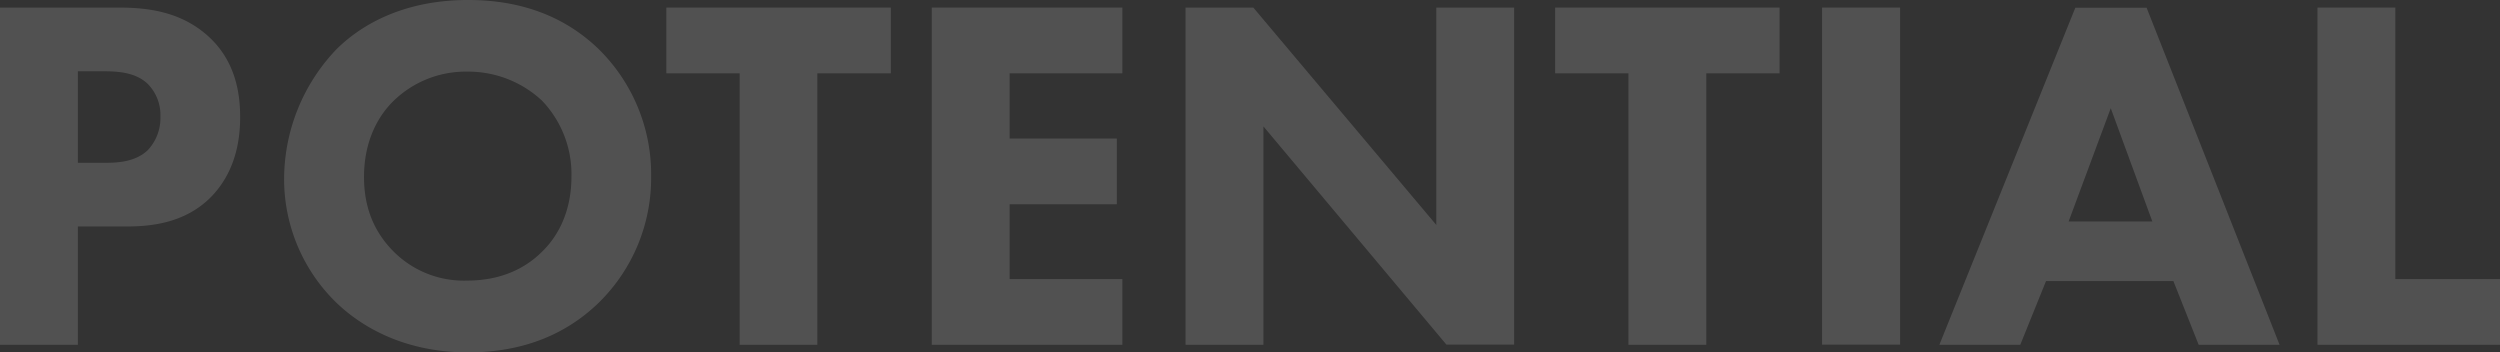 <svg xmlns="http://www.w3.org/2000/svg" viewBox="0 0 593.39 83.64"><rect x="0" y="0" width="593.39" height="83.64" fill="#333333" stroke="none"/><defs><style>.cls-1{isolation:isolate;opacity:0.15;}.cls-2{fill:#fff;}</style></defs><g id="Ebene_2" data-name="Ebene 2"><g id="Ebene_1-2" data-name="Ebene 1"><g class="cls-1"><path class="cls-2" d="M28.2,1.8c7,0,14.64,1,21,6.6C56,14.4,57,22.32,57,27.84c0,10.08-3.84,15.72-6.84,18.84-6.36,6.48-14.76,7.08-20.4,7.08H18.48V81.84H0V1.8ZM18.48,38.64h6.6c2.52,0,7-.12,10-3a11.15,11.15,0,0,0,3-7.92,10.56,10.56,0,0,0-3-7.8c-2.76-2.64-6.72-3-10.32-3H18.48Z"/><path class="cls-2" d="M142.08,11.64a41.68,41.68,0,0,1,12.47,30.24,41.41,41.41,0,0,1-12.47,30c-7.44,7.2-17.52,11.76-31,11.76-15,0-25.2-6-31.2-11.76A40.87,40.87,0,0,1,67.44,42.12,44.69,44.69,0,0,1,79.8,11.76C85.2,6.36,95.16,0,111.12,0,123.6,0,134,3.84,142.08,11.64ZM93.48,23.88C90,27.24,86.4,33.12,86.4,42c0,7.32,2.4,13.2,7.32,18a23.54,23.54,0,0,0,17.16,6.6c8.16,0,13.92-3,17.76-6.84,3.12-3,7-8.64,7-17.88a25.23,25.23,0,0,0-7-18A25.67,25.67,0,0,0,111,17,24.56,24.56,0,0,0,93.48,23.88Z"/><path class="cls-2" d="M194,17.4V81.84H175.56V17.4h-17.4V1.8h53.28V17.4Z"/><path class="cls-2" d="M266.4,17.4H239.64V32.88h25.44v15.6H239.64V66.24H266.4v15.6H221.16V1.8H266.4Z"/><path class="cls-2" d="M281.4,81.84V1.8h16.08l43.44,51.6V1.8h18.47v80H343.32L299.88,30V81.84Z"/><path class="cls-2" d="M405,17.4V81.84H386.52V17.4h-17.4V1.8h53.27V17.4Z"/><path class="cls-2" d="M451,1.8v80H432.48V1.8Z"/><path class="cls-2" d="M515.87,66.72H485.63l-6.11,15.12h-19.2l32.27-80h16.92l31.56,80h-19.2Zm-5-14.16L501,25.68,491,52.56Z"/><path class="cls-2" d="M568.55,1.8V66.24h24.84v15.6H550.07V1.8Z"/></g></g></g></svg>